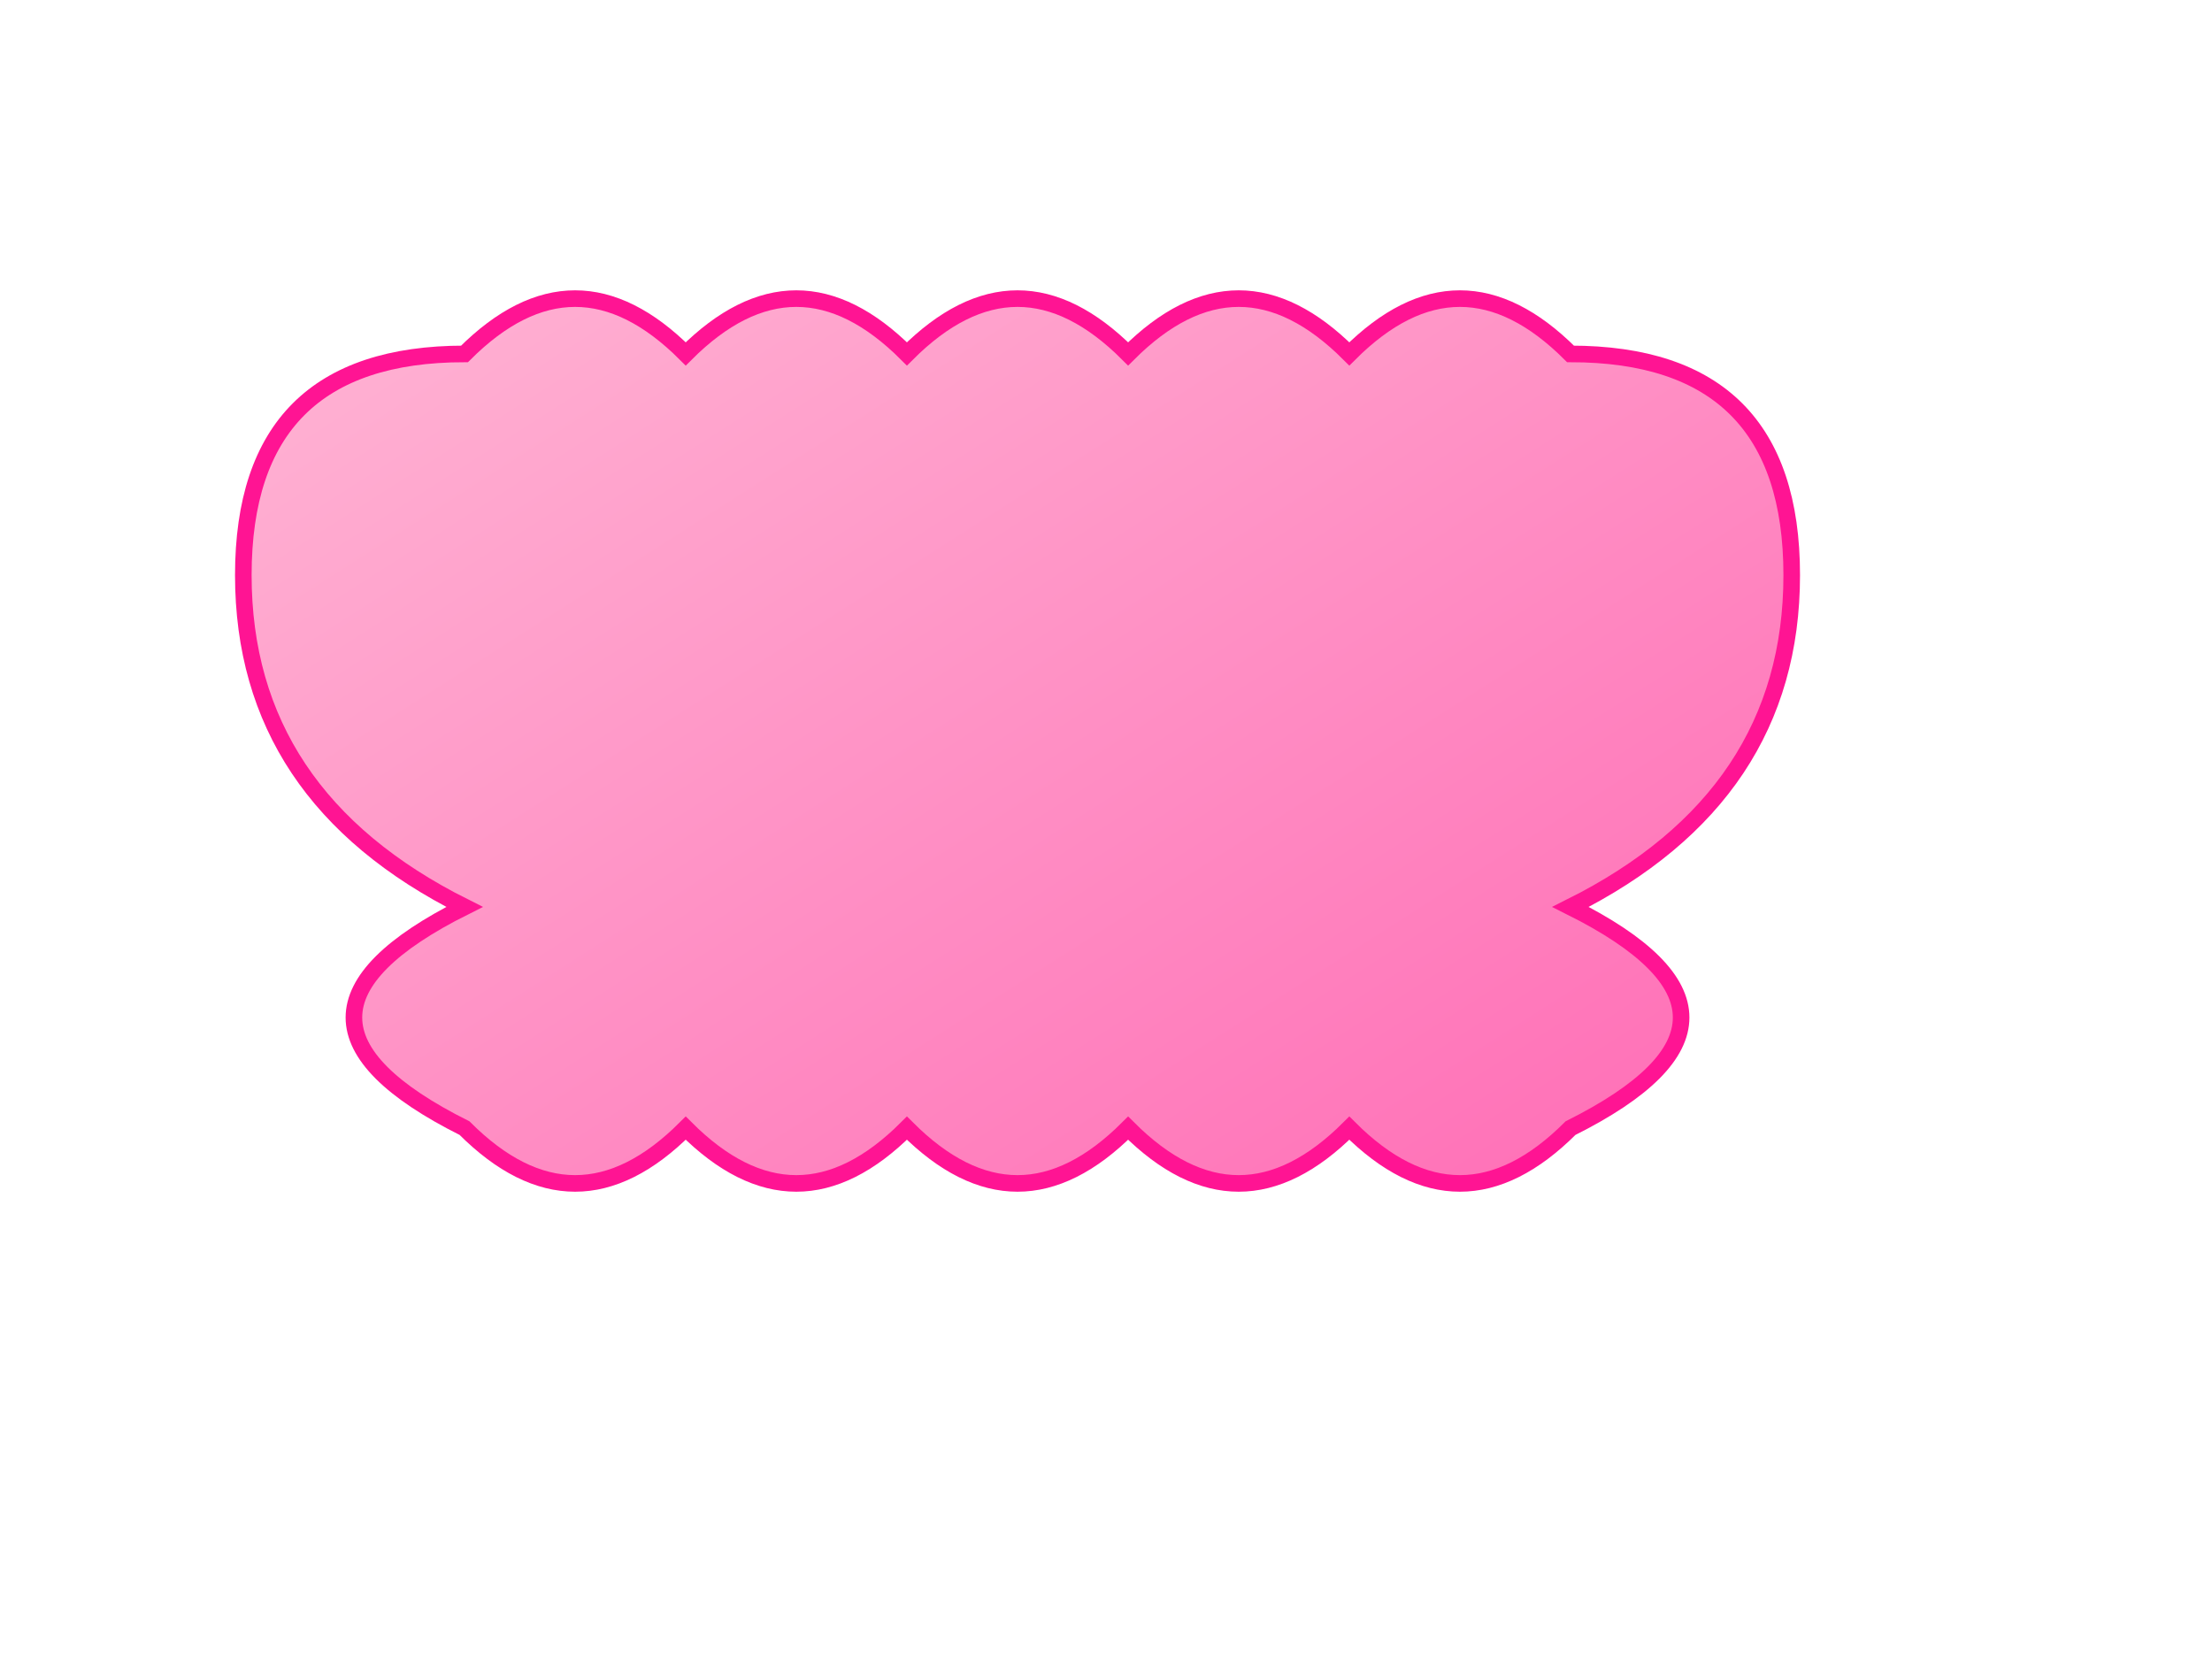 <svg width="200" height="150" viewBox="0 0 200 150" xmlns="http://www.w3.org/2000/svg">
  <defs>
    <linearGradient id="pinkGradient" x1="0%" y1="0%" x2="100%" y2="100%">
      <stop offset="0%" stop-color="#ffb7d5" />
      <stop offset="100%" stop-color="#ff69b4" />
    </linearGradient>
    <filter id="softShadow" x="-20%" y="-20%" width="140%" height="140%">
      <feGaussianBlur in="SourceAlpha" stdDeviation="3" />
      <feOffset dx="2" dy="2" result="offsetblur"/>
      <feFlood flood-color="#ffb7d5" flood-opacity="0.3"/>
      <feComposite in2="offsetblur" operator="in"/>
      <feMerge>
        <feMergeNode/>
        <feMergeNode in="SourceGraphic"/>
      </feMerge>
    </filter>
  </defs>
  
  <g filter="url(#softShadow)">
    <!-- Симметричное облако с аккуратными выпуклостями -->
    <path d="M40,80 
             Q20,70 20,50 
             Q20,30 40,30 
             Q50,20 60,30 
             Q70,20 80,30 
             Q90,20 100,30 
             Q110,20 120,30 
             Q130,20 140,30 
             Q160,30 160,50 
             Q160,70 140,80 
             Q160,90 140,100 
             Q130,110 120,100 
             Q110,110 100,100 
             Q90,110 80,100 
             Q70,110 60,100 
             Q50,110 40,100 
             Q20,90 40,80 Z" 
          fill="url(#pinkGradient)" 
          stroke="#ff1493" 
          stroke-width="1.5" />
  </g>
</svg>